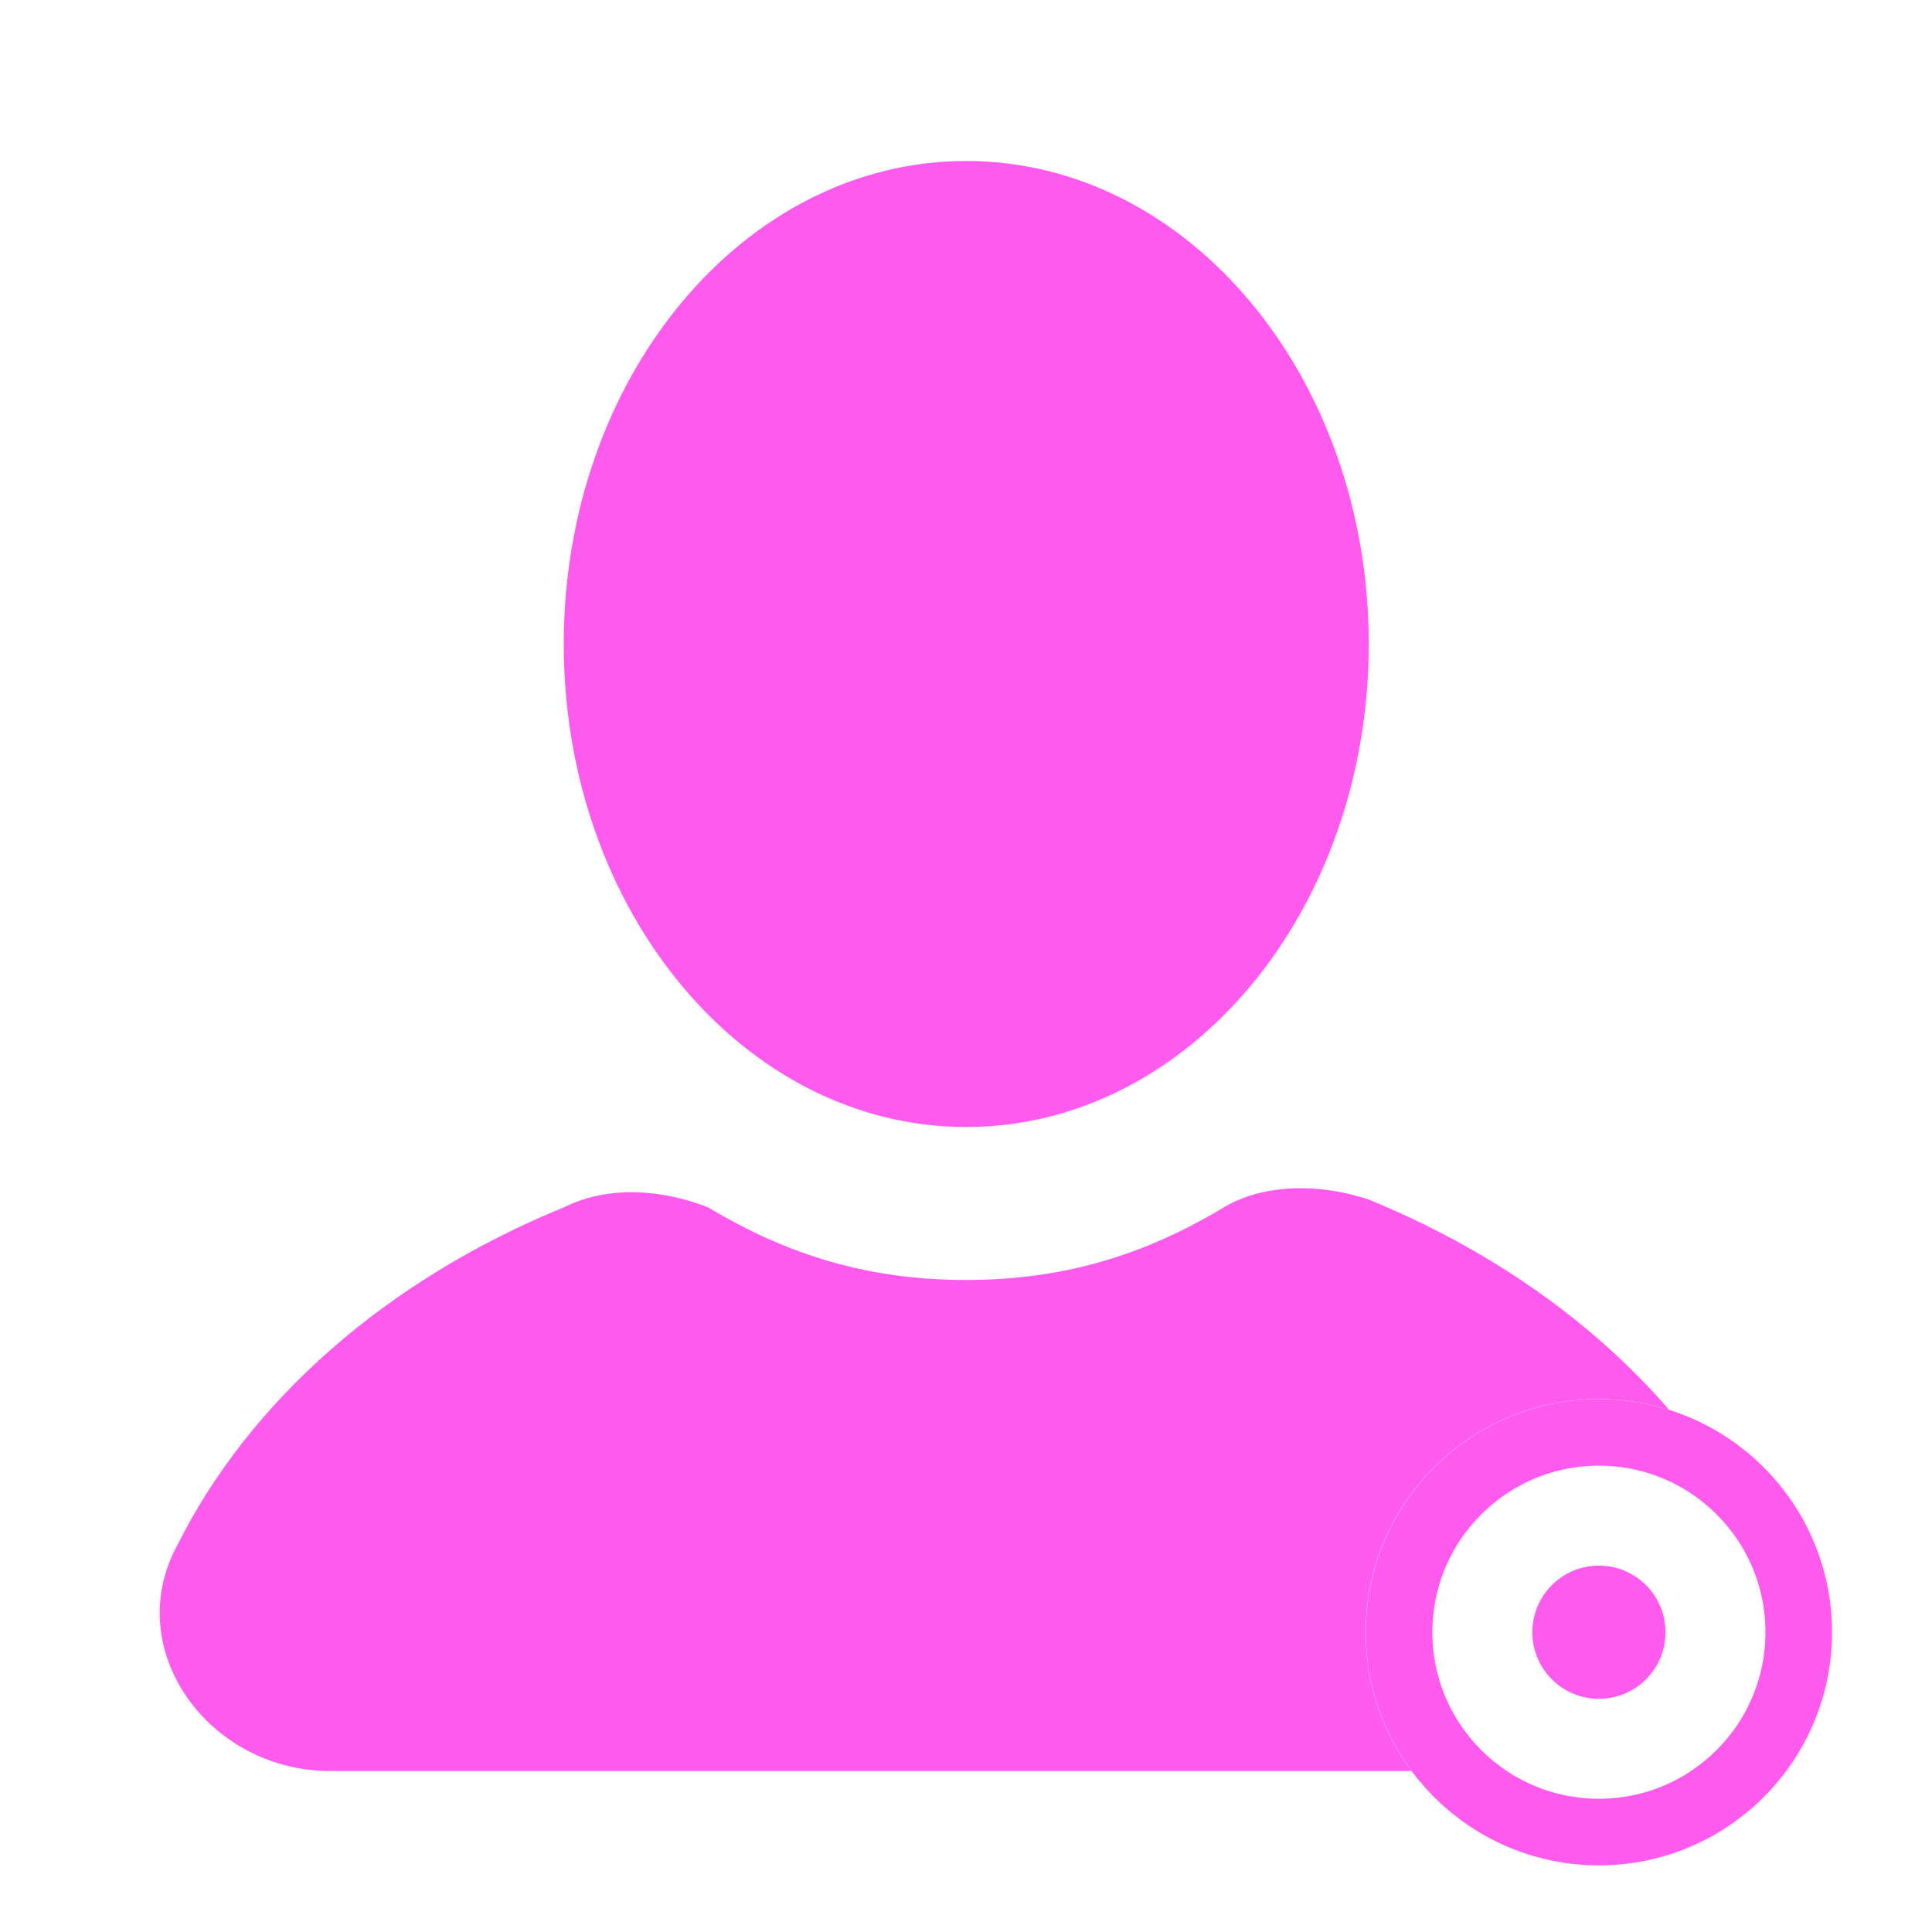 <svg width="30" height="30" viewBox="0 0 30 30" fill="none" xmlns="http://www.w3.org/2000/svg">
<path d="M15.004 17.5C18.456 17.5 21.254 14.142 21.254 10C21.254 5.858 18.456 2.5 15.004 2.5C11.552 2.5 8.754 5.858 8.754 10C8.754 14.142 11.552 17.5 15.004 17.5Z" fill="#FF5AEE"/>
<path fill-rule="evenodd" clip-rule="evenodd" d="M21.917 27.5C21.471 26.898 21.206 26.152 21.206 25.345C21.206 23.345 22.827 21.724 24.827 21.724C25.207 21.724 25.574 21.783 25.918 21.891C24.74 20.529 23.143 19.399 21.25 18.625C20.5 18.375 19.625 18.375 19 18.75C17.75 19.5 16.5 19.875 15 19.875C13.5 19.875 12.25 19.5 11 18.75C10.375 18.5 9.5 18.375 8.75 18.75C6 19.875 3.875 21.75 2.75 24C1.875 25.625 3.25 27.5 5.125 27.5H21.917Z" fill="#FF5AEE"/>
<circle cx="24.828" cy="25.345" r="3.103" stroke="#FF5AEE" stroke-width="1.034"/>
<circle cx="24.828" cy="25.345" r="1.034" fill="#FF5AEE"/>
</svg>
